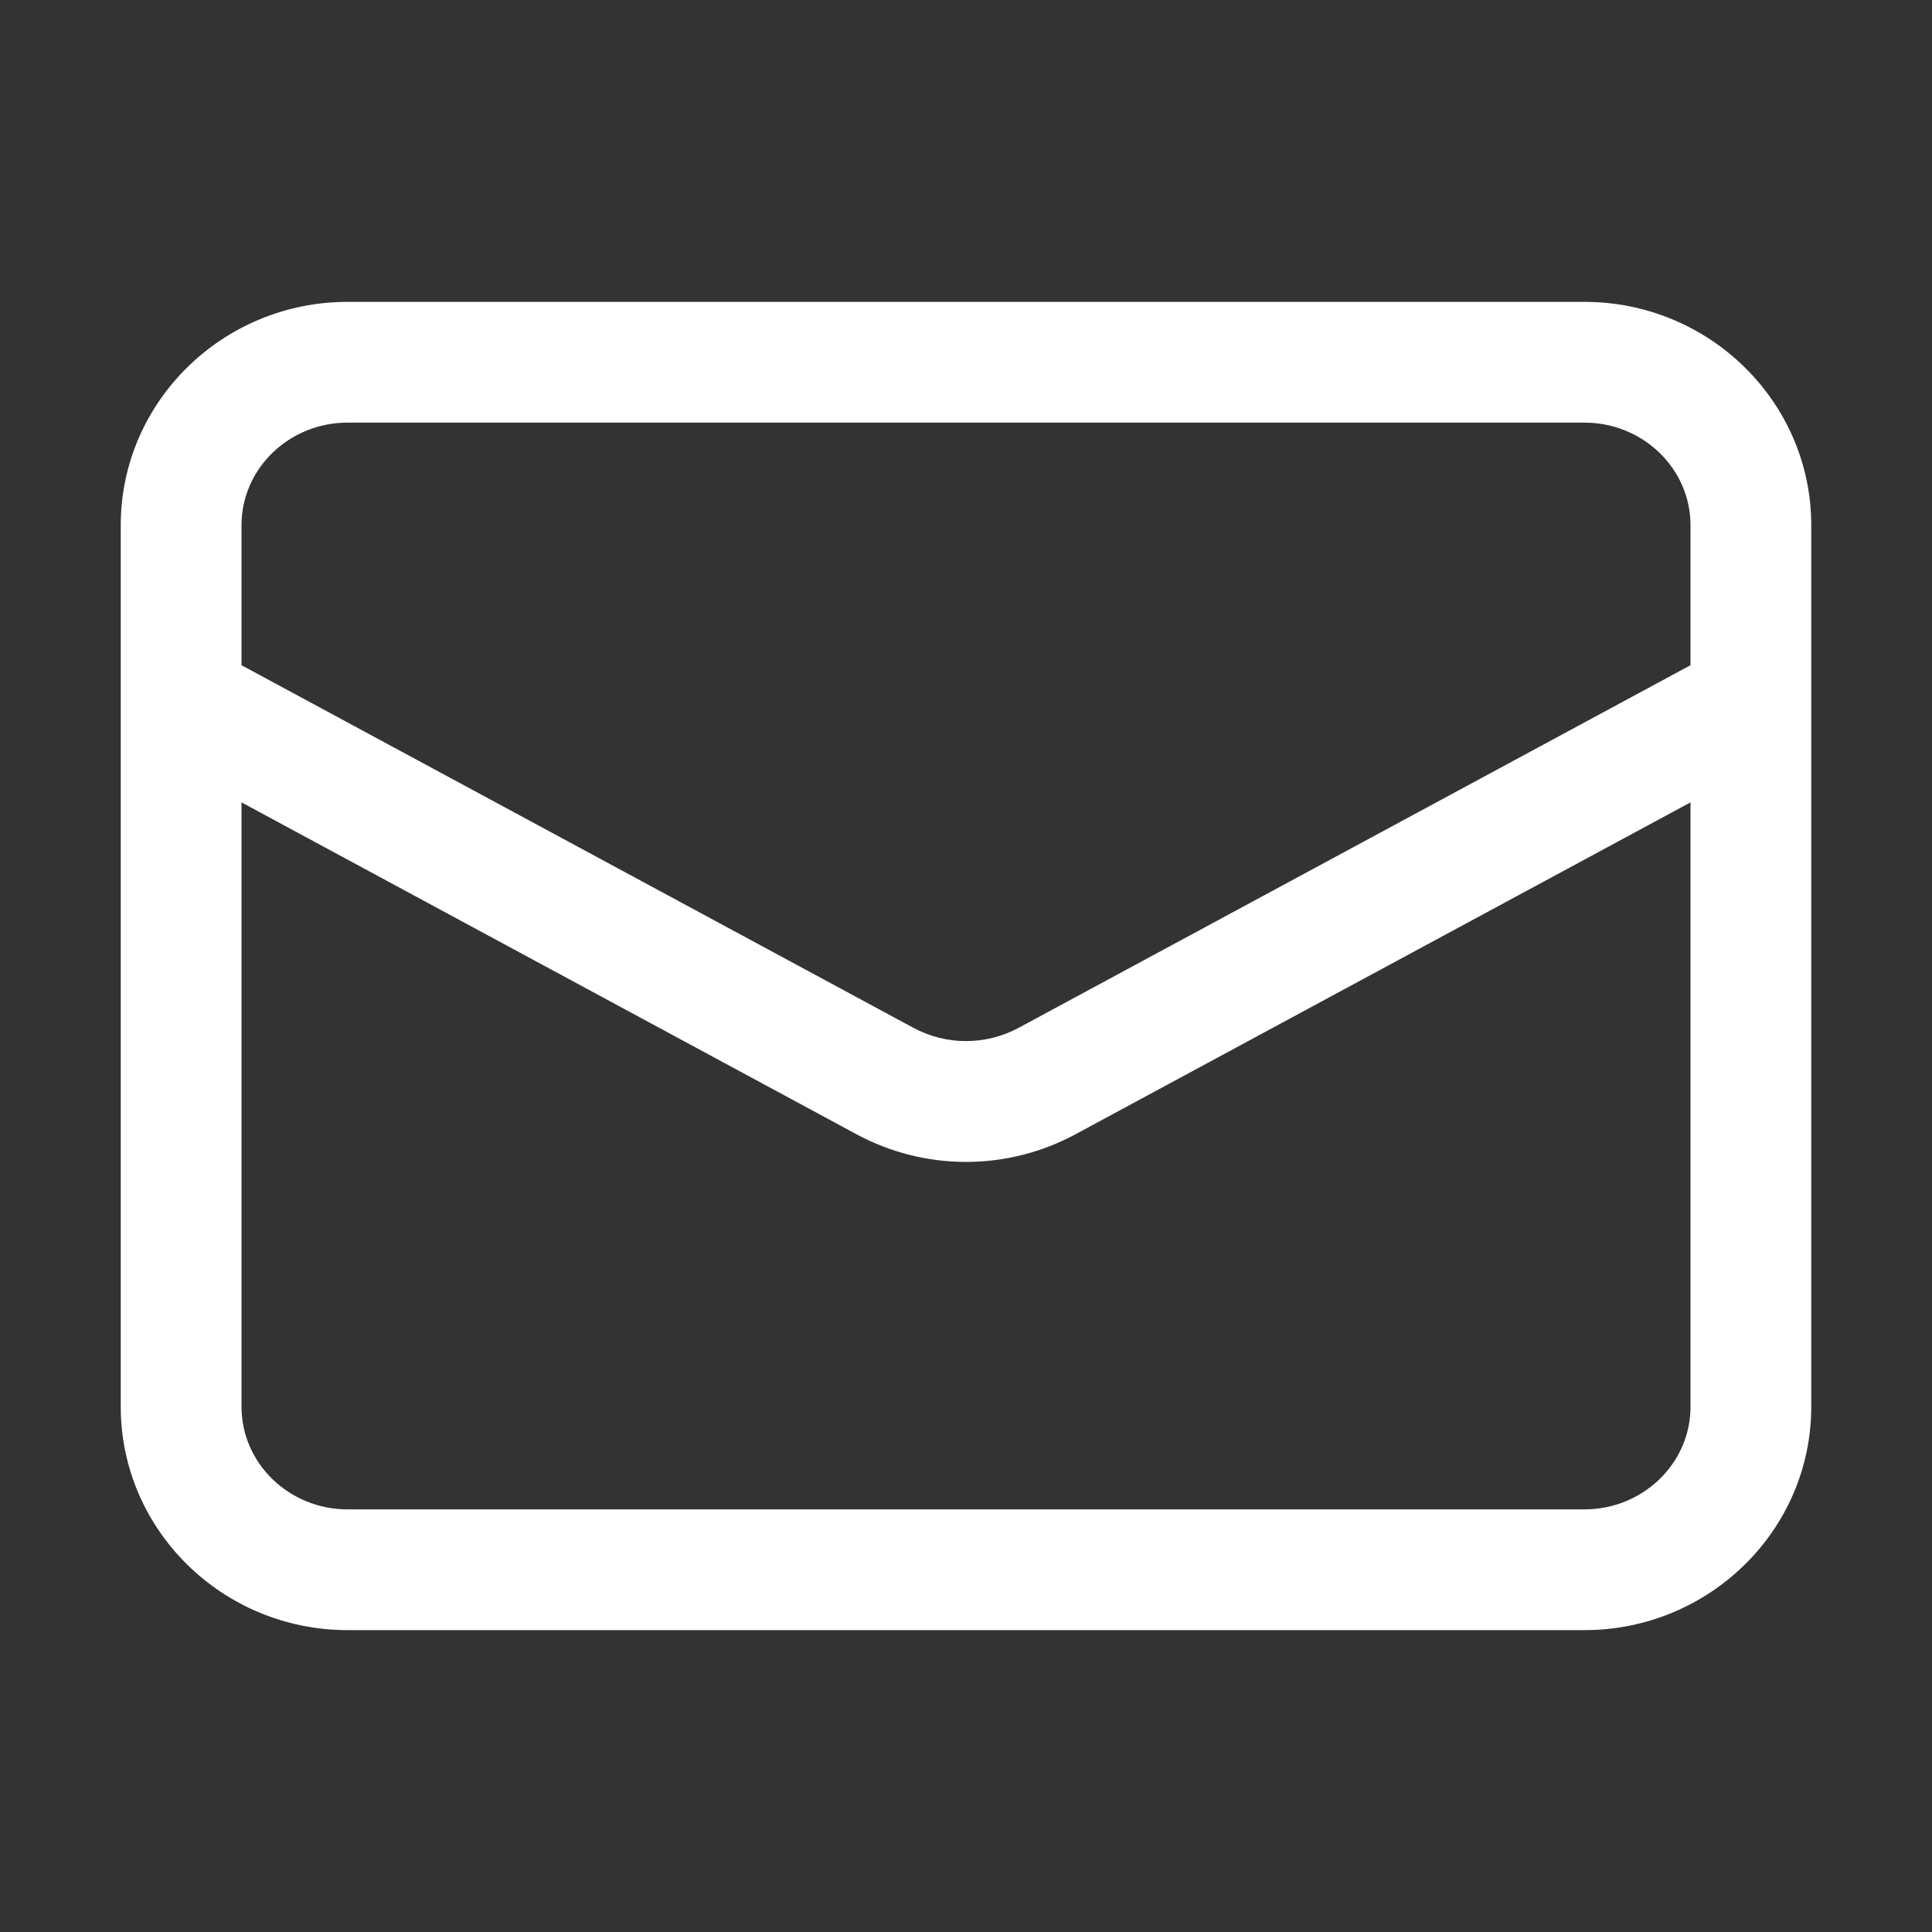 <?xml version="1.0" encoding="UTF-8"?>
<svg id="_レイヤー_1" data-name="レイヤー_1" xmlns="http://www.w3.org/2000/svg" version="1.1" viewBox="0 0 32 32">
  <rect x="0" y="0" width="32" height="32" fill="#333333" stroke="none"/>
  <!-- Generator: Adobe Illustrator 29.5.0, SVG Export Plug-In . SVG Version: 2.1.0 Build 137)  -->
  <defs>
    <style>
      .st0 {
        fill: #fff;
      }
    </style>
  </defs>
  <path class="st0" d="M26.243,5H5.757c-2.071,0-3.757,1.659-3.757,3.699v14.602c0,2.04,1.686,3.699,3.757,3.699h20.486c2.071,0,3.757-1.659,3.757-3.699v-14.602c0-2.04-1.686-3.699-3.757-3.699ZM5.757,7h20.486c.969,0,1.757.762,1.757,1.699v2.319l-11.126,6.005c-.547.294-1.199.295-1.747,0l-11.127-6.005v-2.319c0-.937.788-1.699,1.757-1.699ZM26.243,25H5.757c-.969,0-1.757-.763-1.757-1.699v-10.011l10.177,5.492c.571.309,1.197.463,1.823.463s1.253-.154,1.823-.463l10.177-5.492v10.011c0,.937-.788,1.699-1.757,1.699Z"/>
</svg>